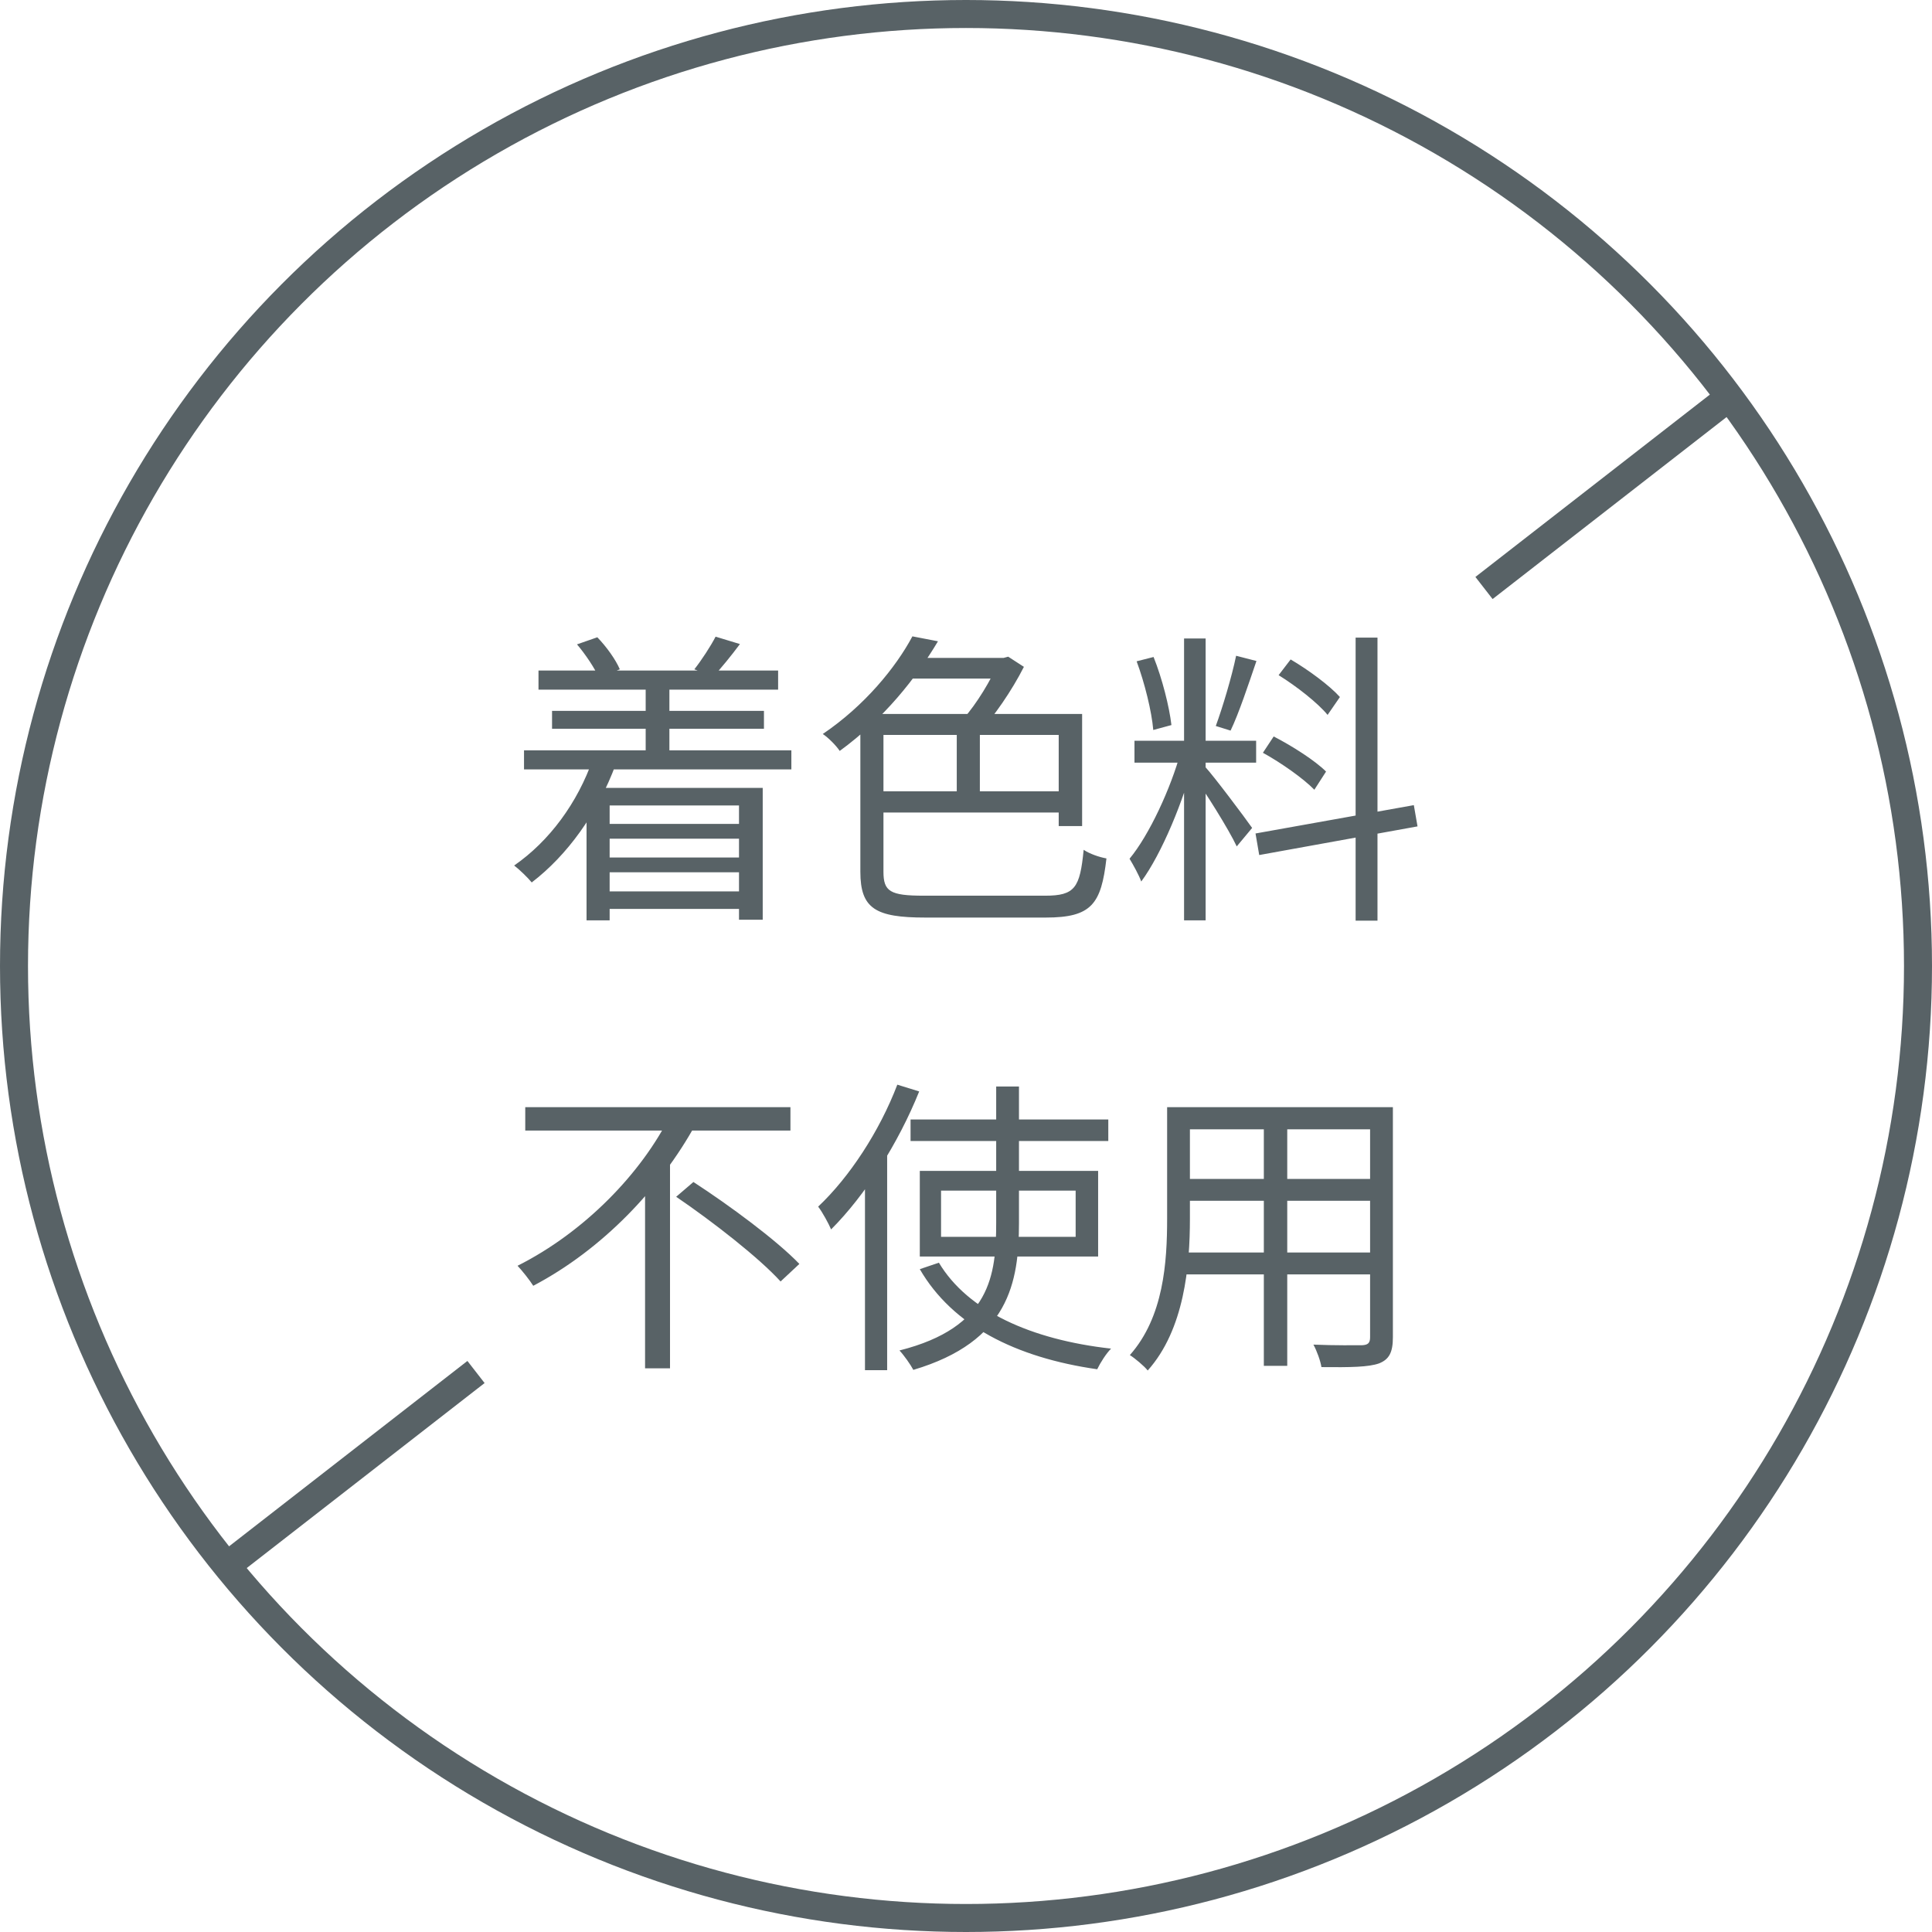 <svg width="69" height="69" viewBox="0 0 69 69" fill="none" xmlns="http://www.w3.org/2000/svg">
<path d="M8 56L17 49" stroke="#586266"/>
<path d="M53 21L62 14" stroke="#586266"/>
<circle cx="34.5" cy="34.5" r="34" stroke="#586266"/>
<path d="M19.232 23.948V24.63H27.79V23.948H19.232ZM19.716 25.389V26.027H27.284V25.389H19.716ZM21.388 29.426V29.954H26.745V29.426H21.388ZM21.388 30.625V31.153H26.745V30.625H21.388ZM21.377 31.835V32.462H26.811V31.835H21.377ZM18.715 26.797V27.479H28.263V26.797H18.715ZM23.06 24.41V27.336H23.907V24.41H23.06ZM20.607 23.013C20.915 23.376 21.245 23.871 21.388 24.201L22.136 23.904C21.993 23.563 21.663 23.101 21.333 22.76L20.607 23.013ZM25.557 22.738C25.381 23.079 25.051 23.585 24.798 23.904L25.48 24.157C25.755 23.86 26.107 23.431 26.426 23.002L25.557 22.738ZM21.179 27.094C20.629 28.678 19.617 30.042 18.363 30.911C18.539 31.043 18.858 31.351 18.99 31.516C20.255 30.548 21.344 29.052 21.993 27.292L21.179 27.094ZM20.948 28.139V32.869H21.773V28.766H26.393V32.847H27.24V28.139H20.948ZM31.178 28.26V29.019H38.086V28.26H31.178ZM34.17 25.796V28.645H34.995V25.796H34.17ZM31.145 25.499V26.247H37.811V29.503H38.647V25.499H31.145ZM30.727 25.499V31.131C30.727 32.451 31.266 32.77 33.048 32.77C33.455 32.77 36.909 32.77 37.349 32.77C38.988 32.77 39.329 32.286 39.516 30.658C39.263 30.614 38.911 30.493 38.702 30.35C38.57 31.703 38.394 31.989 37.327 31.989C36.59 31.989 33.576 31.989 32.993 31.989C31.783 31.989 31.552 31.835 31.552 31.131V25.499H30.727ZM32.564 23.497L32.19 24.234H36.018V23.497H32.564ZM32.586 22.727C31.992 23.838 30.881 25.202 29.385 26.214C29.583 26.346 29.858 26.621 29.99 26.819C31.574 25.664 32.718 24.212 33.499 22.903L32.586 22.727ZM35.655 23.497V23.662C35.402 24.278 34.874 25.147 34.401 25.675C34.555 25.796 34.808 26.038 34.929 26.203C35.49 25.609 36.139 24.663 36.568 23.816L36.007 23.453L35.842 23.497H35.655ZM42.288 22.804V32.869H43.058V22.804H42.288ZM40.517 26.456V27.237H44.862V26.456H40.517ZM42.167 26.863C41.815 28.15 41.045 29.822 40.341 30.669C40.473 30.889 40.671 31.241 40.759 31.483C41.496 30.482 42.277 28.579 42.662 27.083L42.167 26.863ZM43.036 27.38L42.629 27.721C42.992 28.194 43.894 29.635 44.169 30.229L44.719 29.569C44.466 29.206 43.344 27.71 43.036 27.38ZM40.594 23.618C40.88 24.388 41.133 25.411 41.188 26.071L41.837 25.895C41.76 25.235 41.507 24.234 41.199 23.464L40.594 23.618ZM44.147 23.42C43.993 24.168 43.663 25.268 43.421 25.928L43.949 26.093C44.246 25.477 44.587 24.443 44.873 23.607L44.147 23.42ZM48.415 22.771V32.88H49.196V22.771H48.415ZM44.84 29.767L44.972 30.537L50.626 29.514L50.494 28.755L44.84 29.767ZM45.665 24.113C46.303 24.509 47.062 25.103 47.414 25.532L47.854 24.894C47.491 24.487 46.732 23.926 46.094 23.552L45.665 24.113ZM45.104 26.885C45.764 27.248 46.556 27.809 46.941 28.205L47.359 27.556C46.963 27.16 46.149 26.643 45.489 26.302L45.104 26.885ZM18.759 39.541V40.377H28.23V39.541H18.759ZM24.149 42.742C25.458 43.633 27.108 44.92 27.878 45.767L28.549 45.14C27.735 44.293 26.052 43.05 24.765 42.214L24.149 42.742ZM23.94 39.827C22.917 41.895 20.871 44.007 18.484 45.206C18.649 45.382 18.913 45.712 19.045 45.921C21.531 44.612 23.588 42.434 24.842 40.157L23.94 39.827ZM23.038 42.027V48.869H23.929V41.147L23.038 42.027ZM32.52 39.981V40.751H39.582V39.981H32.52ZM33.609 42.522H38.416V44.172H33.609V42.522ZM32.85 41.818V44.876H39.219V41.818H32.85ZM33.532 45.096L32.85 45.327C34.016 47.34 36.271 48.484 39.186 48.902C39.296 48.671 39.505 48.341 39.681 48.165C36.821 47.846 34.566 46.823 33.532 45.096ZM35.578 38.804V43.666C35.578 45.525 35.391 47.406 32.124 48.231C32.289 48.407 32.52 48.737 32.619 48.924C36.029 47.912 36.392 45.8 36.392 43.677V38.804H35.578ZM32.047 38.738C31.409 40.41 30.331 42.049 29.22 43.094C29.374 43.292 29.605 43.721 29.682 43.908C30.903 42.687 32.08 40.839 32.828 38.98L32.047 38.738ZM30.892 41.62V48.935H31.684V40.85L31.673 40.839L30.892 41.62ZM42.145 39.541V40.333H49.262V39.541H42.145ZM42.145 42.104V42.885H49.251V42.104H42.145ZM42.09 44.733V45.514H49.273V44.733H42.09ZM41.683 39.541V43.523C41.683 45.074 41.562 47.032 40.352 48.396C40.528 48.506 40.858 48.781 40.99 48.946C42.299 47.483 42.497 45.206 42.497 43.534V39.541H41.683ZM48.932 39.541V47.758C48.932 47.967 48.855 48.033 48.646 48.044C48.437 48.044 47.689 48.055 46.908 48.022C47.029 48.242 47.161 48.605 47.194 48.825C48.239 48.836 48.877 48.825 49.251 48.693C49.614 48.55 49.746 48.297 49.746 47.758V39.541H48.932ZM45.137 39.838V48.781H45.973V39.838H45.137Z" fill="#586266"/>
</svg>
